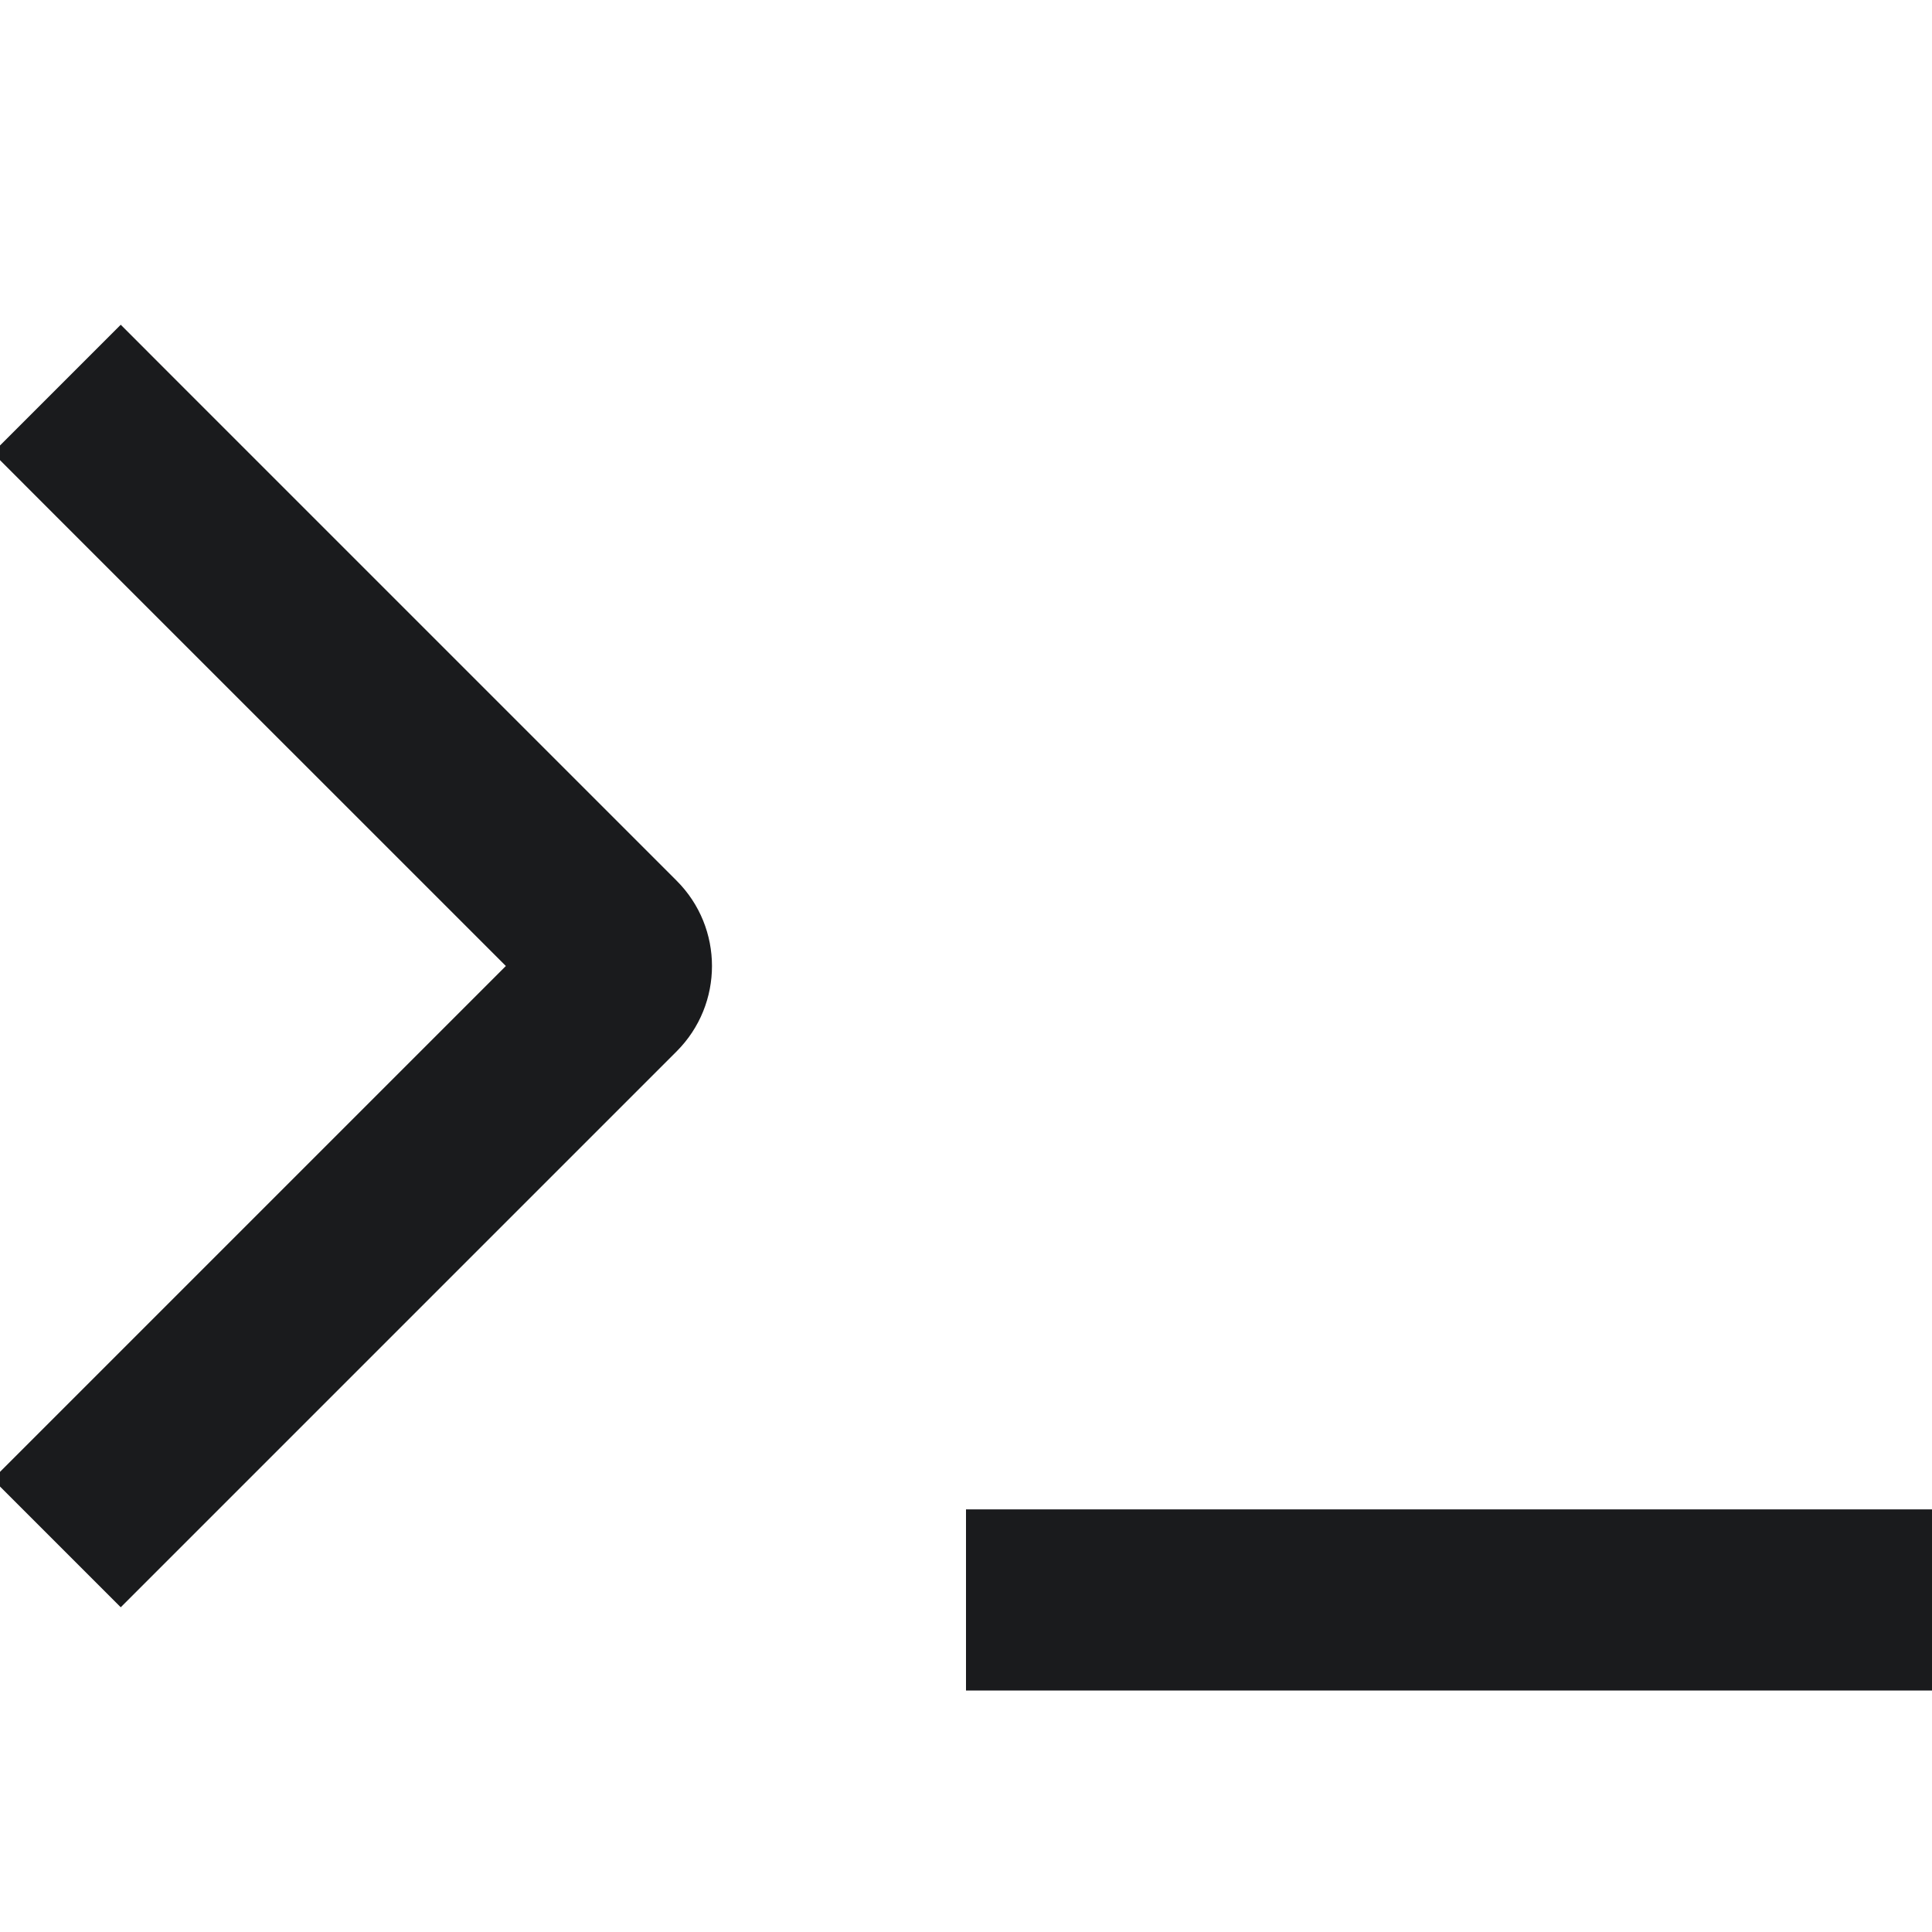 <svg width="24" height="24" viewBox="0 0 24 24" fill="none" xmlns="http://www.w3.org/2000/svg">
<g id="Icon" clip-path="url(#clip0_1162_8311)">
<path id="Vector" fill-rule="evenodd" clip-rule="evenodd" d="M2.295 19.171L1.5 19.966L-0.091 18.375L0.704 17.58L6.284 12L0.704 6.421L-0.091 5.625L1.5 4.034L2.295 4.83L8.405 10.94C8.991 11.525 8.991 12.475 8.405 13.061L2.295 19.171ZM13.125 18.75H12V21H13.125H22.875H24V18.75H22.875H13.125Z" fill="#1A1B1D"/>
</g>
<defs>
<clipPath id="clip0_1162_8311">
<rect width="24" height="24" fill="white"/>
</clipPath>
</defs>
</svg>

